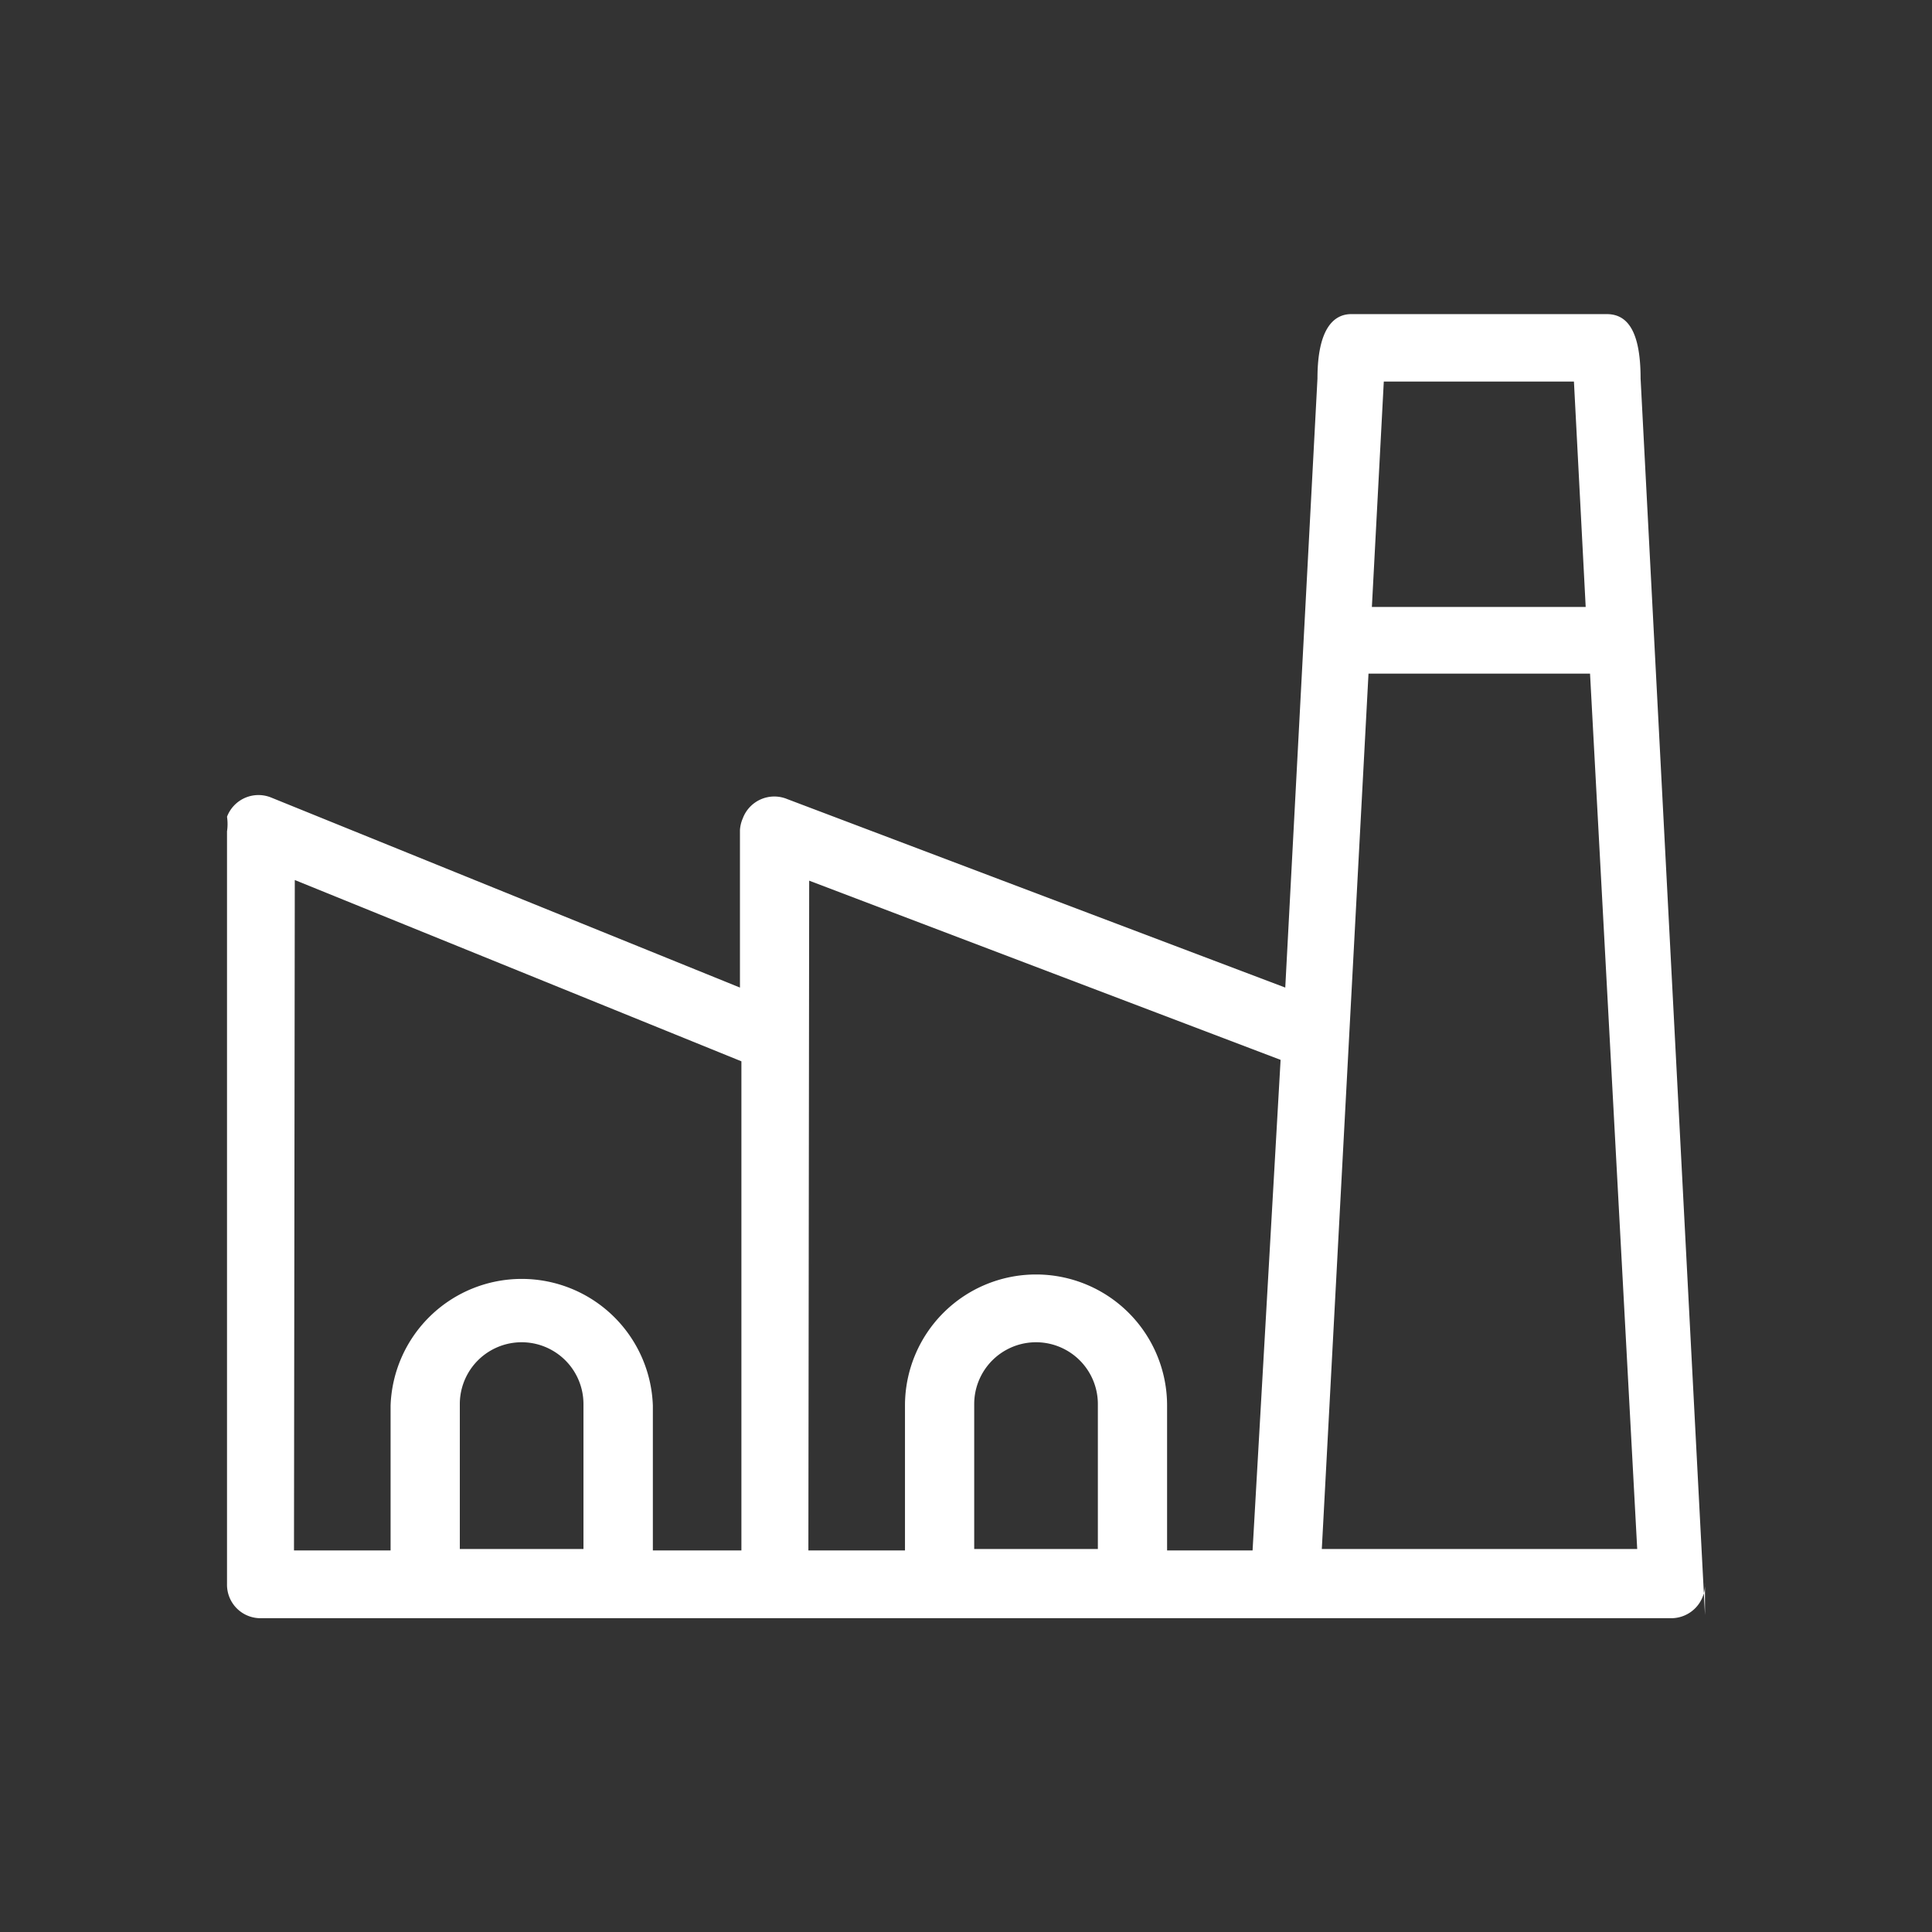 <svg id="Layer_1" data-name="Layer 1" xmlns="http://www.w3.org/2000/svg" viewBox="0 0 120 120"><rect x="0" y="0" width="120" height="120" fill="#333333" stroke="none"/><defs><style>.cls-1{fill:#fff;}</style></defs><title>SECTORS</title><path class="cls-1" d="M105.9,100.31l-4-76.8c0-3.1-.91-4-2.1-4H83.93c-1.1,0-2.1.92-2.1,4l-2,37.83L48.89,49.63a2.09,2.09,0,0,0-2.75,1.19,2.17,2.17,0,0,0-.18.73v9.79L16.85,49.54a2.09,2.09,0,0,0-2.75,1.19,3.07,3.07,0,0,1,0,.91V98.4a2.08,2.08,0,0,0,2.1,2.11h87.6a2.1,2.1,0,0,0,2.1-2.2ZM18.31,54.66,46.05,65.92V96.3h-5.5v-9a8.15,8.15,0,0,0-16.29,0h0v9h-6ZM36.24,96.21H28.56v-9a3.84,3.84,0,0,1,7.68,0ZM97.76,23.7l.73,14H85.21l.74-14Zm-47.5,31L79.54,65.83,77.8,96.3H72.49v-9a8.14,8.14,0,0,0-16.28,0h0v9h-6ZM68.19,96.21H60.51v-9a3.84,3.84,0,0,1,7.68,0h0Zm14.46,0H82.1L85,41.84H98.76l2.93,54.37Z"/></svg>